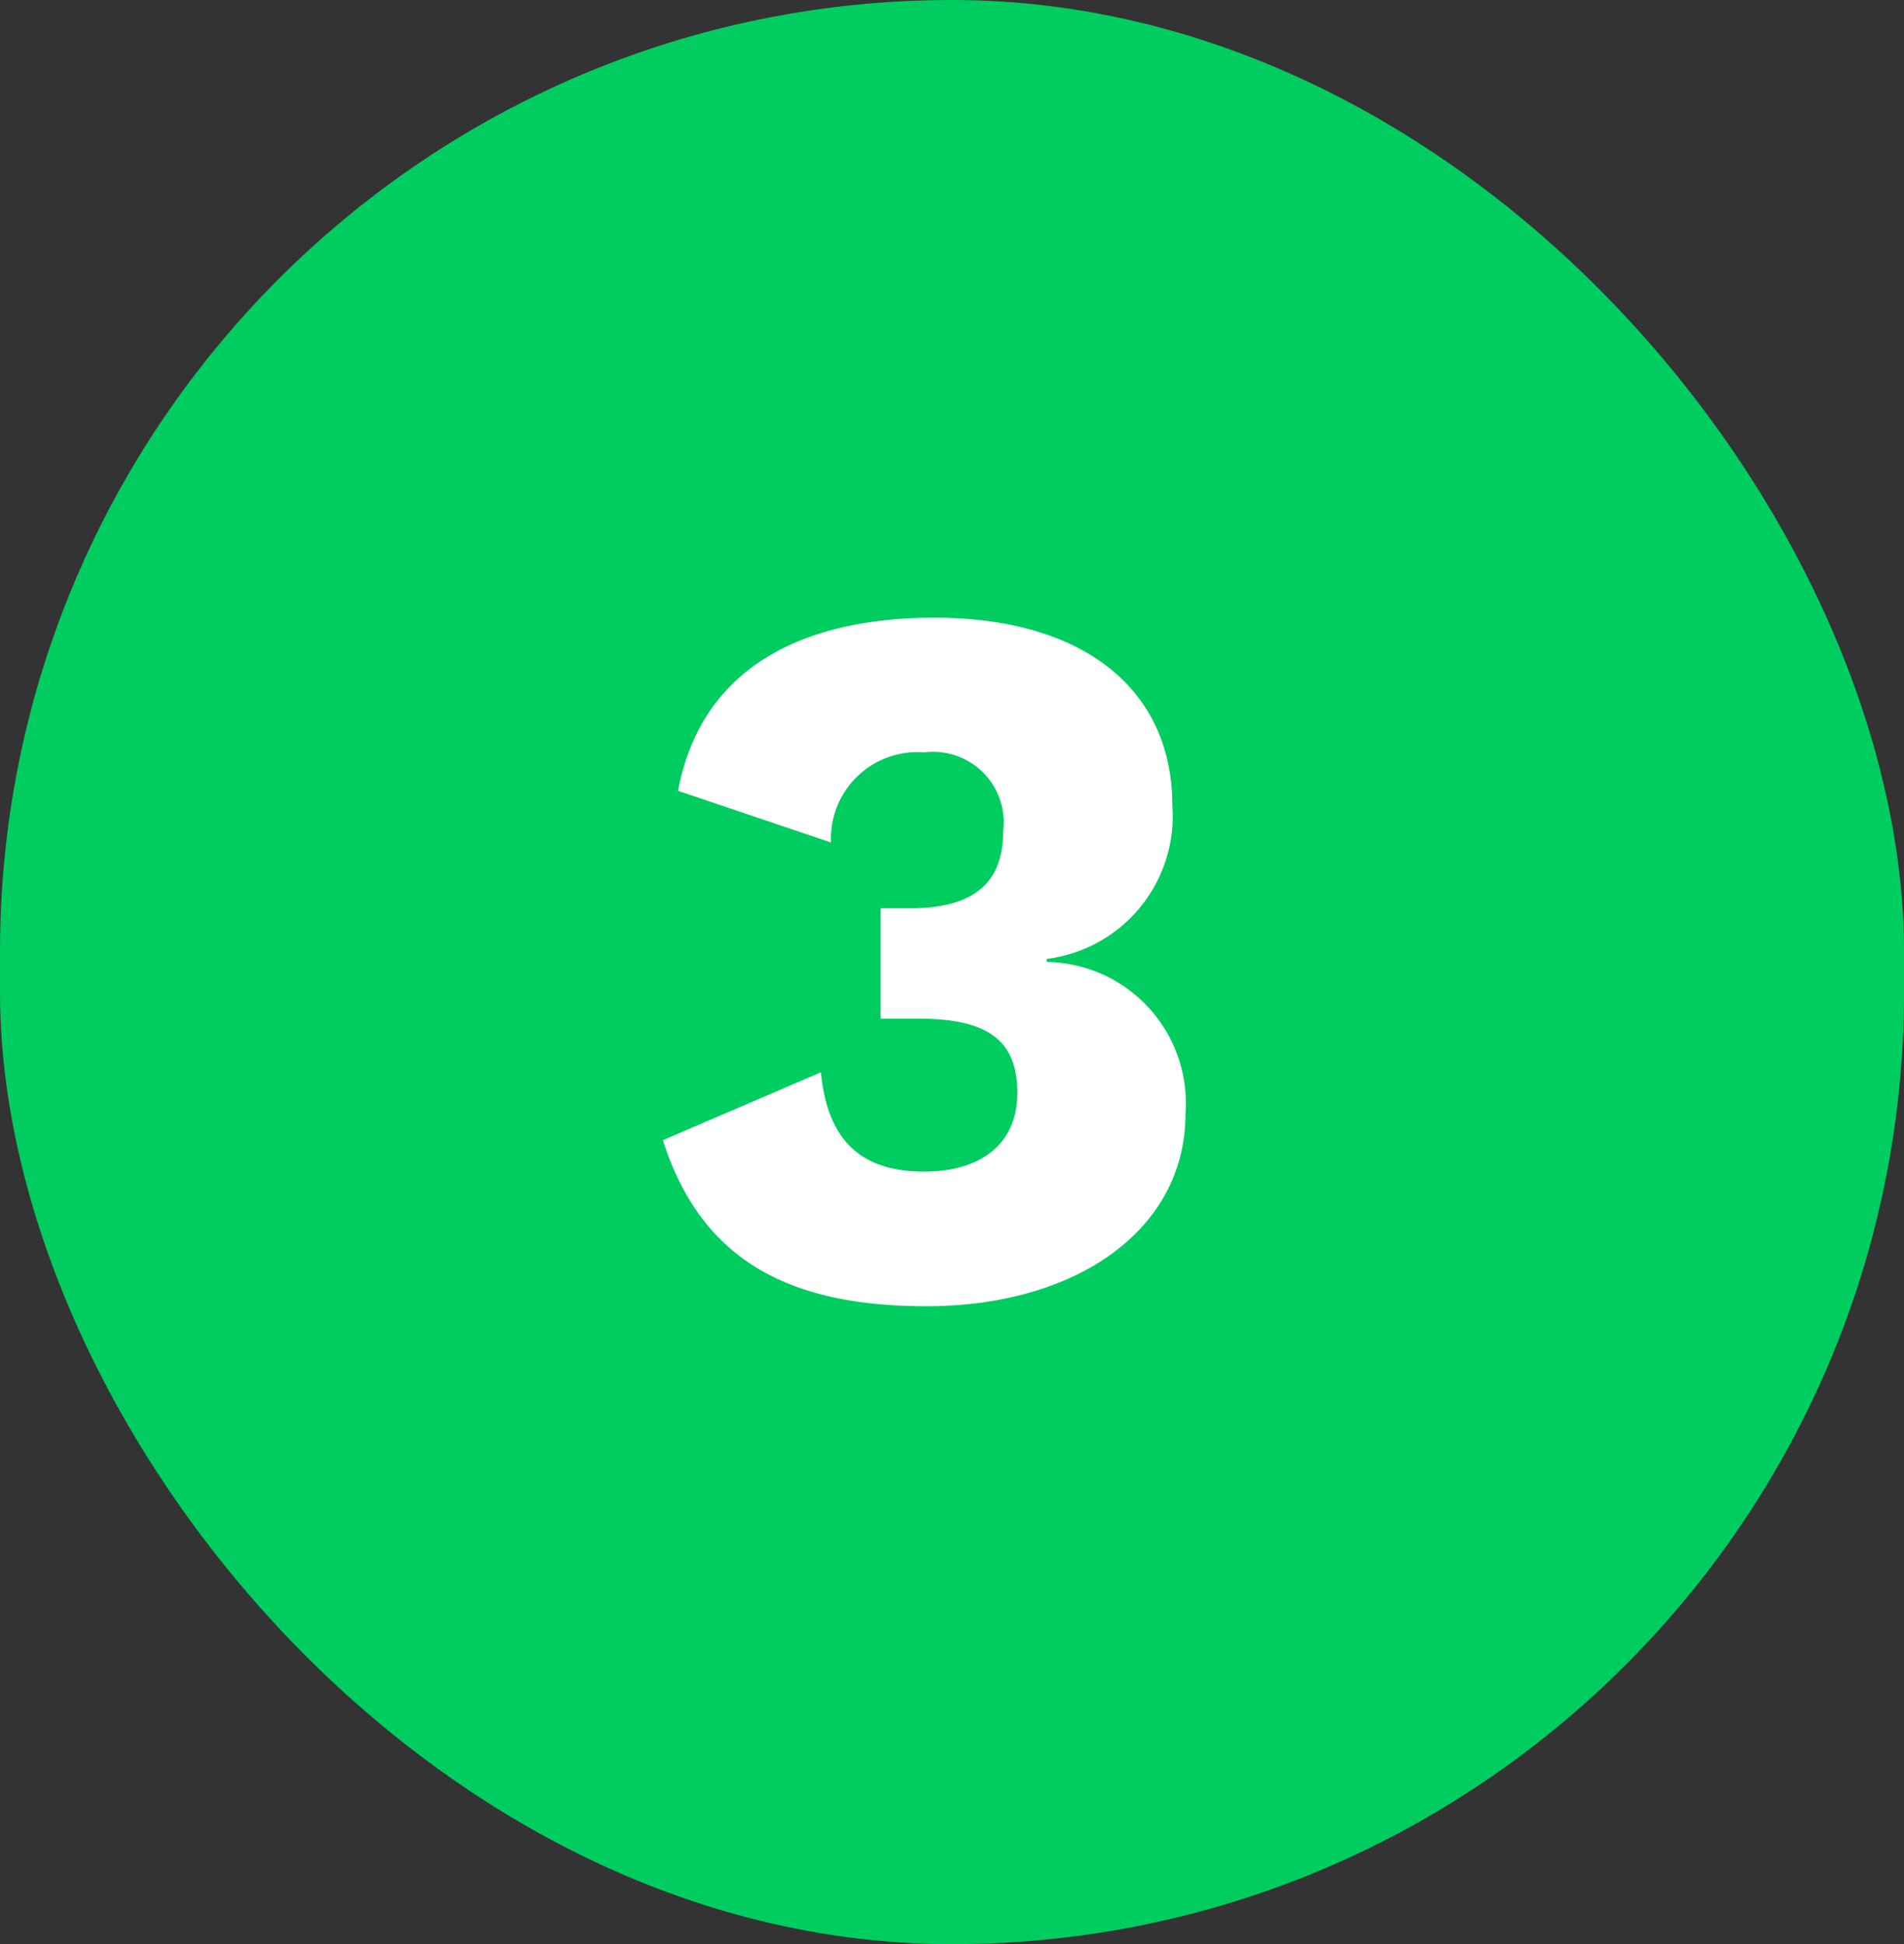 <svg xmlns="http://www.w3.org/2000/svg" width="47" height="48" viewBox="0 0 47 48"><rect x="0" y="0" width="47" height="48" fill="#333333" stroke="none"/><g id="Grupo_23617" data-name="Grupo 23617" transform="translate(0.229)"><rect id="Ret&#xE2;ngulo_3742" data-name="Ret&#xE2;ngulo 3742" width="47" height="48" rx="23.5" transform="translate(-0.229 0)" fill="#00cd60"></rect><path id="Caminho_23517" data-name="Caminho 23517" d="M.063-16.75c-3.2,0-5.75,1.2-6.325,4.275L-2.487-11.2a2.137,2.137,0,0,1,2.3-2.225,1.744,1.744,0,0,1,1.95,1.95c0,1.275-.725,1.9-2.3,1.9h-.725V-6.85h.925c1.675,0,2.425.5,2.45,1.775s-.85,2-2.3,2c-1.475,0-2.375-.675-2.55-2.45l-3.9,1.675c.925,2.9,3.025,4.1,6.5,4.1,3.725,0,6.4-1.9,6.4-4.75A3.488,3.488,0,0,0,2.838-8.25v-.075a3.553,3.553,0,0,0,3.1-3.8C5.938-14.925,3.813-16.75.063-16.75Z" transform="translate(22.771 32)" fill="#fff"></path></g></svg>